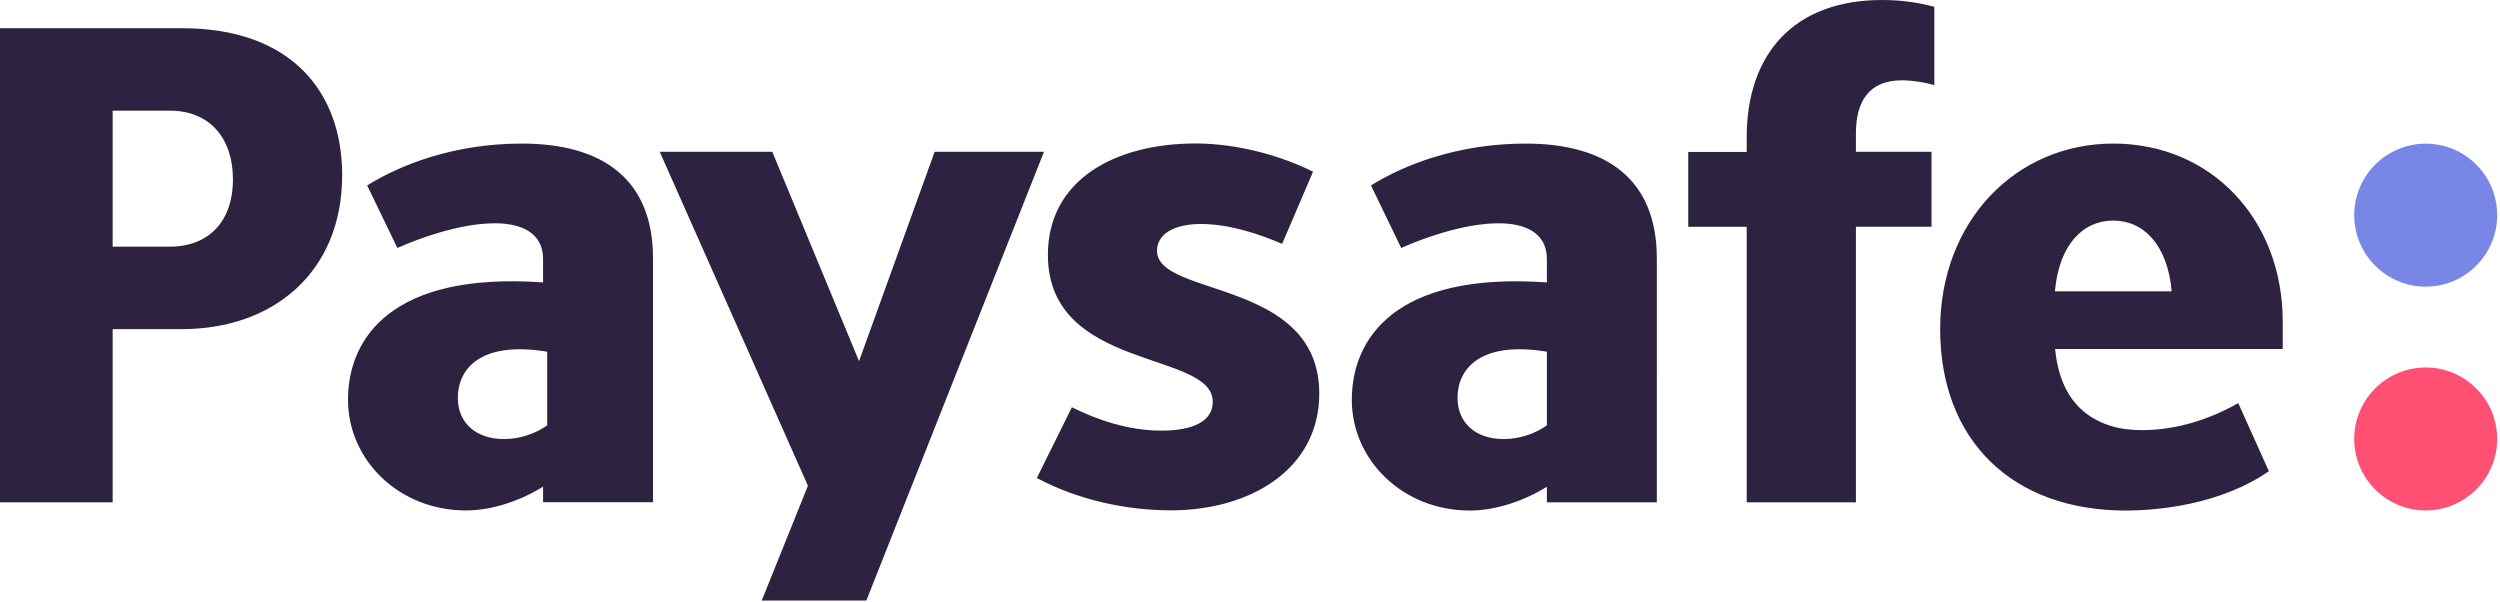 <?xml version="1.0" encoding="utf-8"?>
<!-- Generator: Adobe Illustrator 27.0.1, SVG Export Plug-In . SVG Version: 6.00 Build 0)  -->
<svg version="1.1" id="Layer_1" xmlns="http://www.w3.org/2000/svg" xmlns:xlink="http://www.w3.org/1999/xlink" x="0px" y="0px"
	 viewBox="0 0 249 60" style="enable-background:new 0 0 249 60;" xml:space="preserve">
<style type="text/css">
	.st0{fill-rule:evenodd;clip-rule:evenodd;fill:#7887E6;}
	.st1{fill-rule:evenodd;clip-rule:evenodd;fill:#FF5073;}
	.st2{fill-rule:evenodd;clip-rule:evenodd;fill:#2D2341;}
</style>
<g id="Paysafe-UI-KIT-logos" transform="translate(-100, -324)">
	<g id="Logos-colour" transform="translate(51, 200)">
		<g id="b2b-logo-full-colour" transform="translate(49, 124)">
			<path id="Fill-1" class="st0" d="M248.72,21.43c0,3.93-3.19,7.12-7.12,7.12c-3.93,0-7.12-3.19-7.12-7.12s3.19-7.12,7.12-7.12
				C245.53,14.3,248.72,17.49,248.72,21.43"/>
			<path id="Fill-3" class="st1" d="M248.72,43.72c0,3.93-3.19,7.12-7.12,7.12c-3.93,0-7.12-3.19-7.12-7.12s3.19-7.12,7.12-7.12
				C245.53,36.6,248.72,39.79,248.72,43.72"/>
			<path id="Fill-5" class="st2" d="M16.9,24.57h-5.68V11.02h5.68c4.04,0,6.3,2.8,6.3,6.84C23.2,22.18,20.66,24.57,16.9,24.57z
				 M18.14,2.81H0v47.22h11.22V32.78h6.91c9.1,0,15.95-5.68,15.95-15.33C34.08,9.1,28.95,2.81,18.14,2.81z M93.09,15.12l-7.53,20.85
				l-8.64-20.85H65.71l14.76,33.26l-4.6,11.43h10.42l17.69-44.69H93.09z M173.97,13.69v1.44h-5.82v7.46h5.82v27.44h10.88V22.58h7.53
				v-7.46h-7.53v-1.85c0-3.08,1.23-5.27,4.59-5.27c1.03,0,2.33,0.21,3.22,0.48v-7.8c-1.51-0.41-3.22-0.68-5.2-0.68
				C178.63,0,173.97,5.41,173.97,13.69z M154.07,42.36c-1.03,0.75-2.6,1.37-4.31,1.37c-2.74,0-4.59-1.57-4.59-4.11
				c0-2.87,2.26-5.69,8.9-4.59V42.36z M151.95,14.3c-6.77,0-12.11,2.12-15.4,4.17l3.01,6.23c1.98-0.89,6.16-2.46,9.72-2.46
				c2.53,0,4.79,0.89,4.79,3.56v2.33c-15.09-1.07-19.43,5.57-19.43,11.7c0,5.99,5.07,11.02,11.75,11.02c2.63,0,5.49-1,7.68-2.37
				v1.55h10.95V25.73C165.02,17.86,160.02,14.3,151.95,14.3z M54.5,42.36c-1.03,0.75-2.6,1.37-4.31,1.37
				c-2.74,0-4.59-1.57-4.59-4.11c0-2.87,2.26-5.69,8.9-4.59V42.36z M51.97,14.3c-6.78,0-12.11,2.12-15.4,4.17l3.01,6.23
				c1.98-0.89,6.16-2.46,9.72-2.46c2.53,0,4.79,0.89,4.79,3.56v2.33C39,27.05,34.66,33.69,34.66,39.82
				c0,5.99,5.07,11.02,11.75,11.02c2.64,0,5.49-1,7.68-2.37v1.55h10.95V25.73C65.04,17.86,60.04,14.3,51.97,14.3z M115.24,24.98
				c0-1.64,1.64-2.67,4.38-2.67c2.87,0,5.88,1.03,8.08,1.98l3.08-7.19c-2.87-1.44-7.25-2.81-11.7-2.81
				c-8.14,0-14.71,3.7-14.71,11.09c0,11.63,16.42,9.51,16.42,14.64c0,1.92-1.92,2.87-5.13,2.87c-3.28,0-6.43-1.09-8.9-2.33
				l-3.49,7.05c4.11,2.19,8.9,3.22,13.35,3.22c7.94,0,14.78-4.11,14.78-11.63C131.39,27.72,115.24,29.63,115.24,24.98z
				 M210.48,21.97c3.01,0,5.41,2.4,5.82,7.05h-11.63C205.08,24.36,207.47,21.97,210.48,21.97z M227.36,34.77v-2.73
				c0-10.23-7.16-17.74-16.87-17.74c-9.72,0-17.25,7.73-17.25,18.48c0,11.02,7.12,18.07,18.48,18.07c3.17,0,9.43-0.57,14.26-3.92
				l-3.05-6.78c-3.27,1.86-6.59,2.69-9.57,2.69c-0.26,0-0.51-0.01-0.76-0.02c-0.06,0-0.11-0.01-0.17-0.01
				c-0.24-0.02-0.47-0.04-0.7-0.07c-0.05-0.01-0.1-0.02-0.16-0.02c-0.19-0.03-0.37-0.06-0.55-0.1c-0.06-0.01-0.13-0.02-0.19-0.04
				c-0.19-0.04-0.37-0.09-0.55-0.15c-0.1-0.03-0.2-0.06-0.29-0.09c-0.13-0.04-0.26-0.09-0.38-0.14c-0.14-0.06-0.28-0.11-0.42-0.18
				c-0.04-0.02-0.08-0.04-0.12-0.06c-0.22-0.11-0.44-0.22-0.64-0.34c-0.01,0-0.01-0.01-0.02-0.01c-0.45-0.28-0.86-0.59-1.22-0.94
				c-0.01-0.01-0.01-0.01-0.02-0.02c-0.15-0.14-0.29-0.3-0.42-0.45c-0.05-0.06-0.1-0.12-0.15-0.18c-0.08-0.1-0.15-0.19-0.23-0.29
				c-0.12-0.17-0.24-0.34-0.35-0.53c0-0.01-0.01-0.01-0.01-0.02c-0.69-1.16-1.15-2.62-1.32-4.42v0H227.36z"/>
		</g>
	</g>
</g>
</svg>
